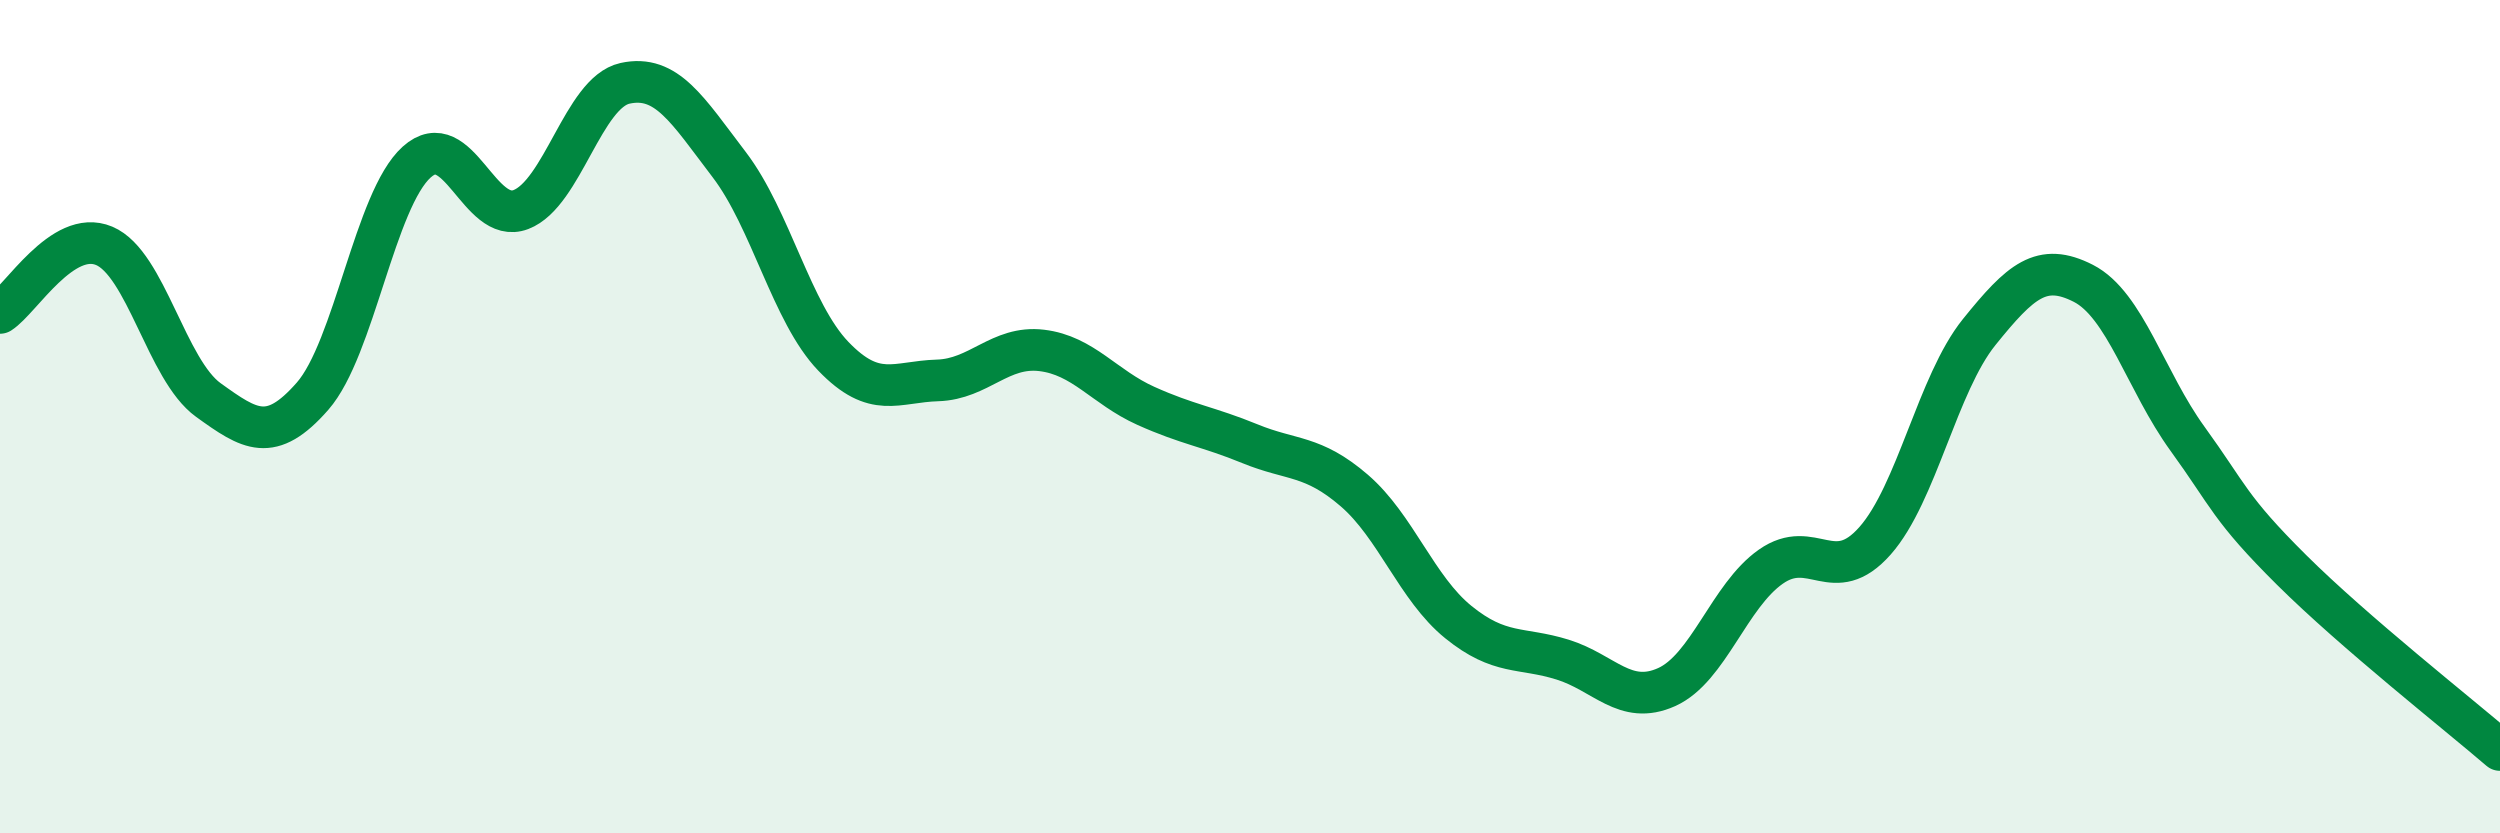 
    <svg width="60" height="20" viewBox="0 0 60 20" xmlns="http://www.w3.org/2000/svg">
      <path
        d="M 0,7.51 C 0.5,7.19 1.5,5.48 2.5,5.9 C 3.5,6.32 4,8.88 5,9.6 C 6,10.32 6.5,10.65 7.5,9.51 C 8.5,8.37 9,4.79 10,3.89 C 11,2.99 11.5,5.41 12.5,5.03 C 13.5,4.65 14,2.22 15,2 C 16,1.78 16.5,2.64 17.5,3.95 C 18.5,5.26 19,7.51 20,8.55 C 21,9.59 21.5,9.16 22.5,9.13 C 23.5,9.1 24,8.29 25,8.41 C 26,8.53 26.5,9.29 27.5,9.74 C 28.5,10.19 29,10.24 30,10.65 C 31,11.06 31.5,10.91 32.5,11.77 C 33.5,12.63 34,14.12 35,14.93 C 36,15.74 36.5,15.52 37.5,15.83 C 38.5,16.14 39,16.94 40,16.49 C 41,16.04 41.5,14.3 42.5,13.6 C 43.5,12.9 44,14.11 45,12.98 C 46,11.85 46.5,9.21 47.5,7.97 C 48.5,6.73 49,6.29 50,6.8 C 51,7.31 51.5,9.15 52.5,10.53 C 53.5,11.91 53.5,12.19 55,13.68 C 56.5,15.17 59,17.14 60,18L60 20L0 20Z"
        fill="#008740"
        opacity="0.1"
        stroke-linecap="round"
        stroke-linejoin="round"
      />
      <path
        d="M 0,7.51 C 0.5,7.19 1.5,5.48 2.5,5.9 C 3.5,6.32 4,8.88 5,9.6 C 6,10.32 6.5,10.65 7.5,9.51 C 8.5,8.37 9,4.79 10,3.89 C 11,2.99 11.5,5.41 12.5,5.03 C 13.5,4.65 14,2.22 15,2 C 16,1.78 16.5,2.64 17.5,3.95 C 18.5,5.26 19,7.51 20,8.55 C 21,9.59 21.5,9.16 22.5,9.13 C 23.5,9.1 24,8.29 25,8.41 C 26,8.53 26.5,9.29 27.5,9.74 C 28.5,10.19 29,10.24 30,10.65 C 31,11.06 31.5,10.91 32.5,11.77 C 33.5,12.63 34,14.12 35,14.93 C 36,15.74 36.5,15.52 37.5,15.83 C 38.5,16.14 39,16.94 40,16.49 C 41,16.04 41.5,14.3 42.5,13.6 C 43.5,12.9 44,14.11 45,12.98 C 46,11.85 46.5,9.21 47.5,7.97 C 48.5,6.73 49,6.29 50,6.8 C 51,7.31 51.5,9.15 52.5,10.53 C 53.5,11.91 53.5,12.19 55,13.68 C 56.5,15.17 59,17.14 60,18"
        stroke="#008740"
        stroke-width="1"
        fill="none"
        stroke-linecap="round"
        stroke-linejoin="round"
      />
    </svg>
  
